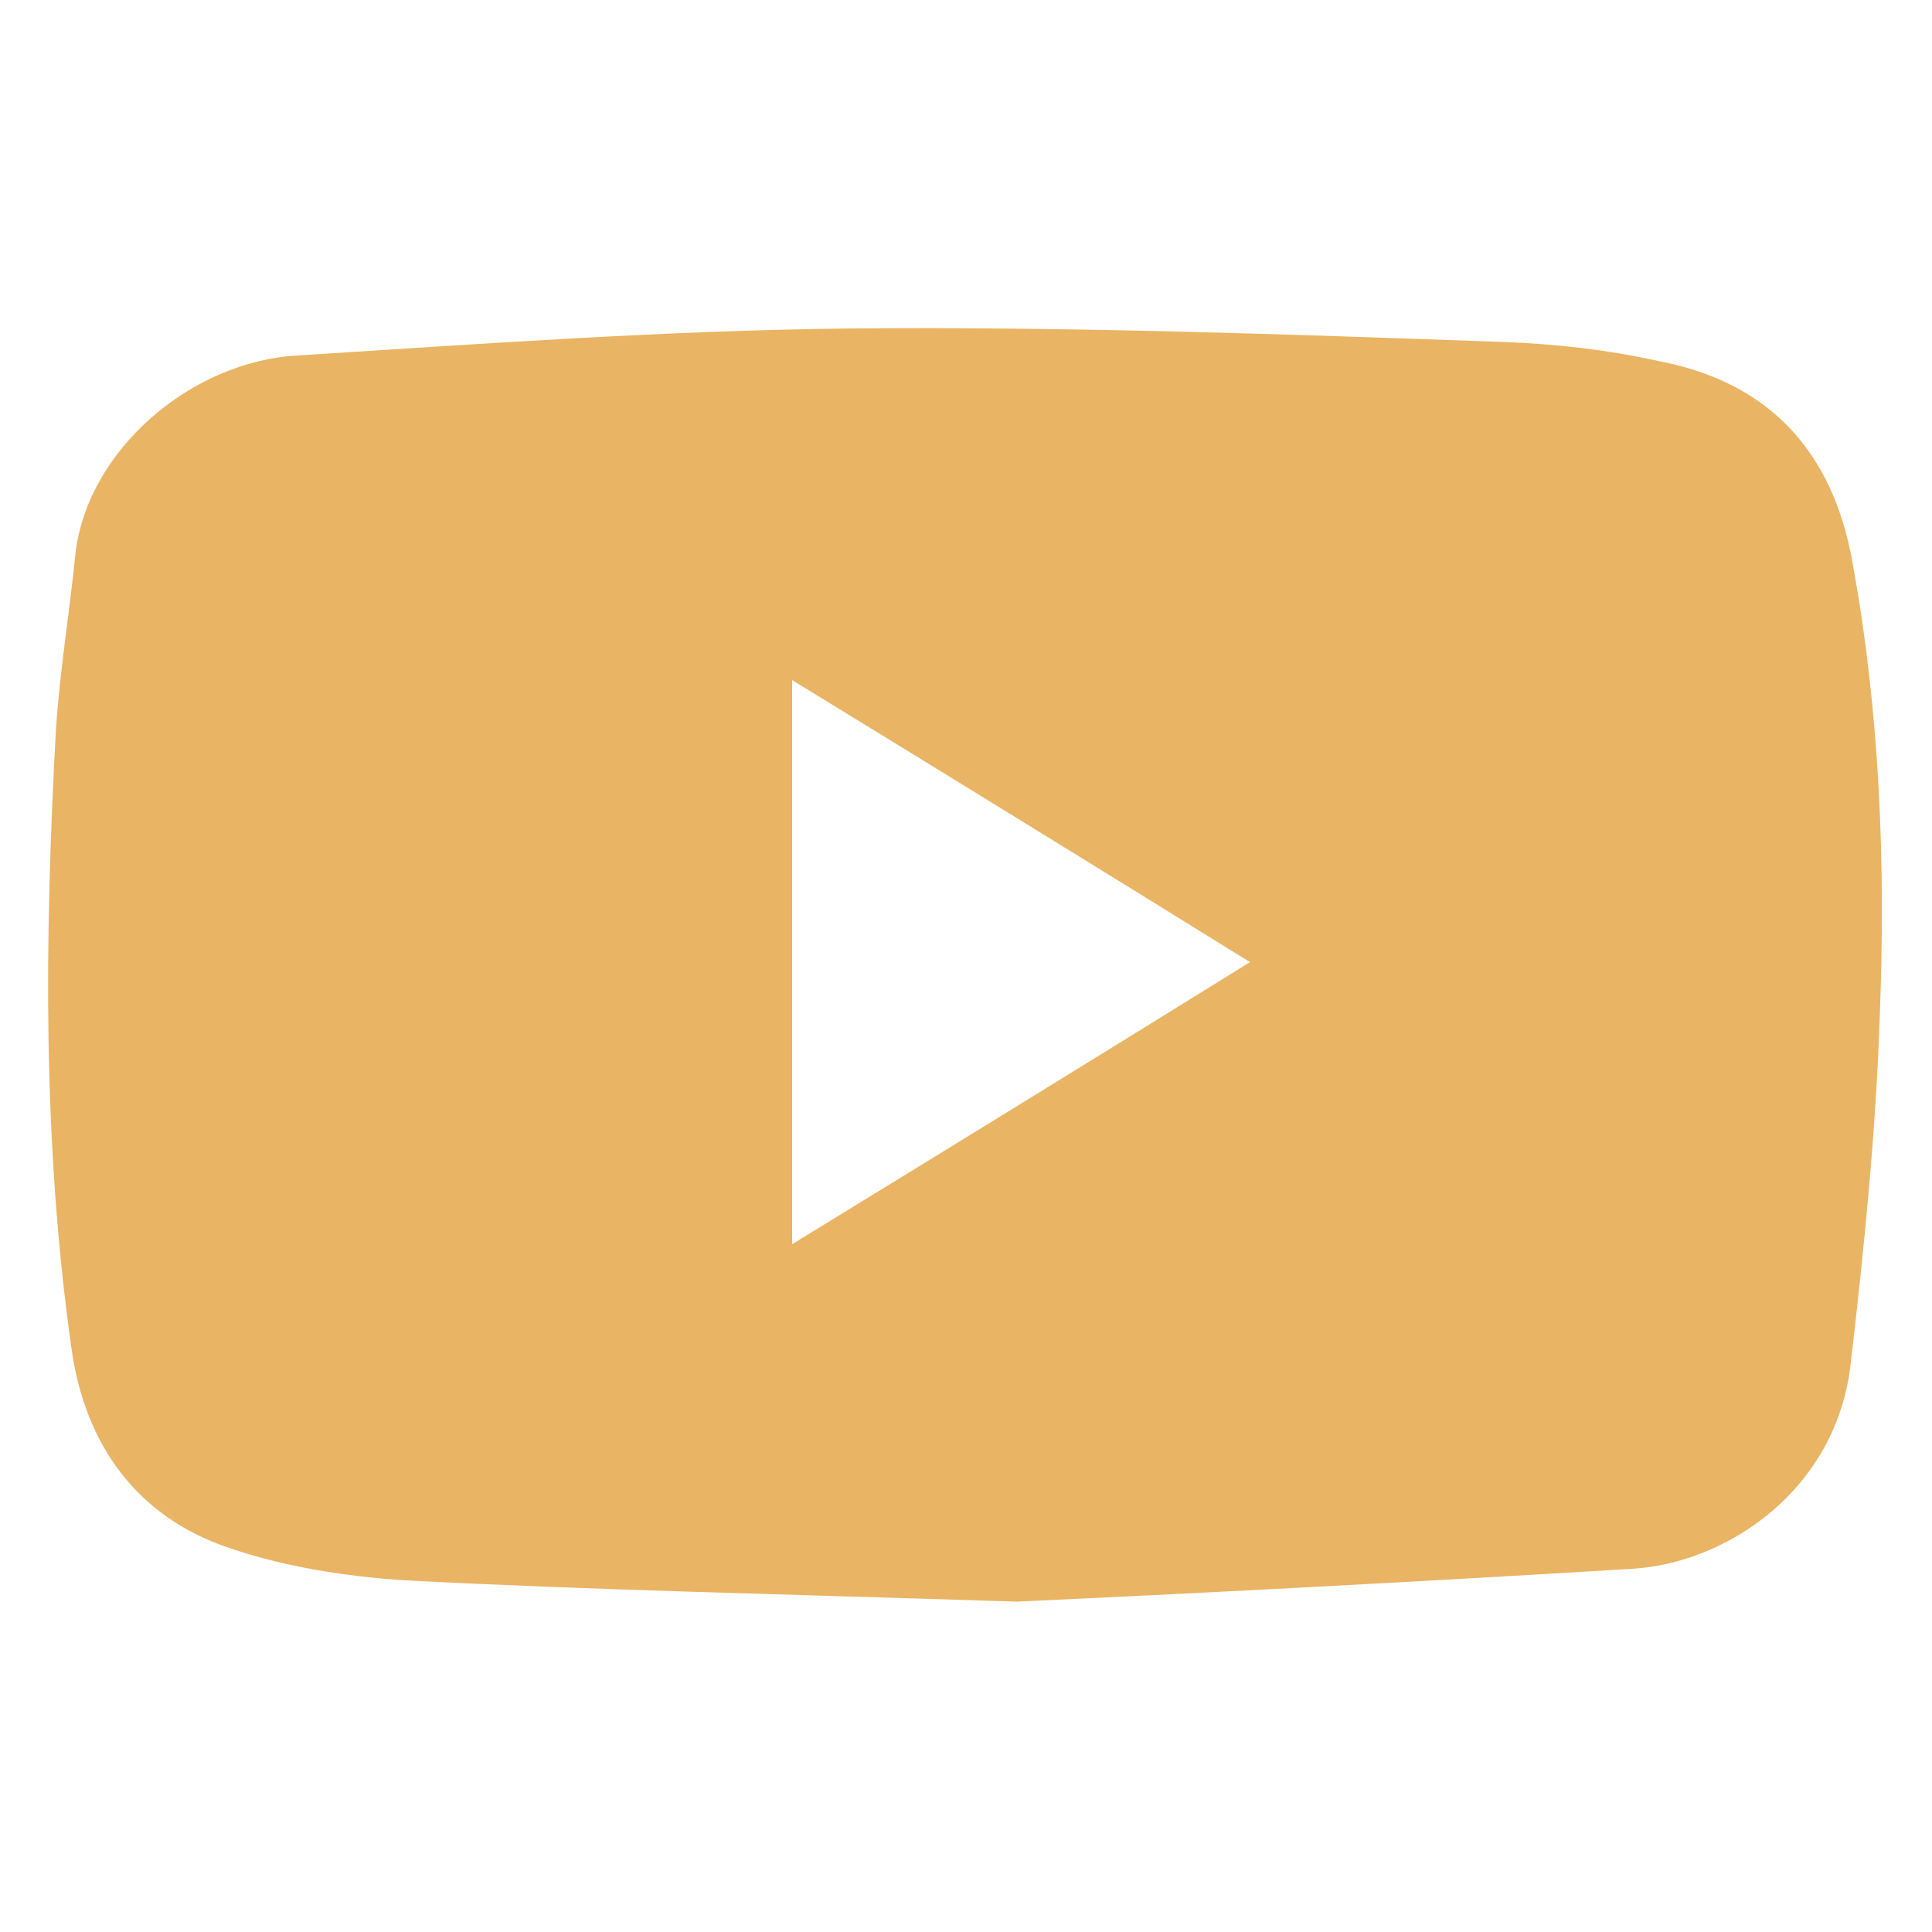 <?xml version="1.0" encoding="utf-8"?>
<!-- Generator: Adobe Illustrator 23.1.0, SVG Export Plug-In . SVG Version: 6.00 Build 0)  -->
<svg version="1.1" id="Layer_1" xmlns="http://www.w3.org/2000/svg" xmlns:xlink="http://www.w3.org/1999/xlink" x="0px" y="0px"
	 viewBox="0 0 100 100" style="enable-background:new 0 0 100 100;" xml:space="preserve">
<style type="text/css">
	.st0{fill:#E9B464;}
	.st1{fill-rule:evenodd;clip-rule:evenodd;fill:#E9B464;}
</style>
<path class="st0" d="M52.6,82.9c-12.4-0.4-22-0.6-31.6-1.1c-3.1-0.2-6.3-0.7-9.2-1.7c-4.7-1.6-7.4-5.3-8.1-10.3
	C2.2,59.2,2.3,48.5,2.9,37.7c0.2-3,0.7-6,1-9c0.6-5.4,6-10,11.5-10.3c9.5-0.6,19.1-1.3,28.7-1.4c11.2-0.1,22.5,0.3,33.7,0.7
	c2.7,0.1,5.4,0.4,8.1,1c5.7,1.1,9,4.7,10,10.5c1.4,7.7,1.7,15.5,1.4,23.3c-0.2,6-0.8,12-1.5,18c-0.7,6.6-6.4,10.4-11.3,10.7
	C73,81.9,61.4,82.5,52.6,82.9z M41,35.2c0,9.9,0,19.4,0,29.2c8-4.9,15.8-9.7,23.7-14.6C56.8,44.9,49,40.1,41,35.2z"/>
</svg>
